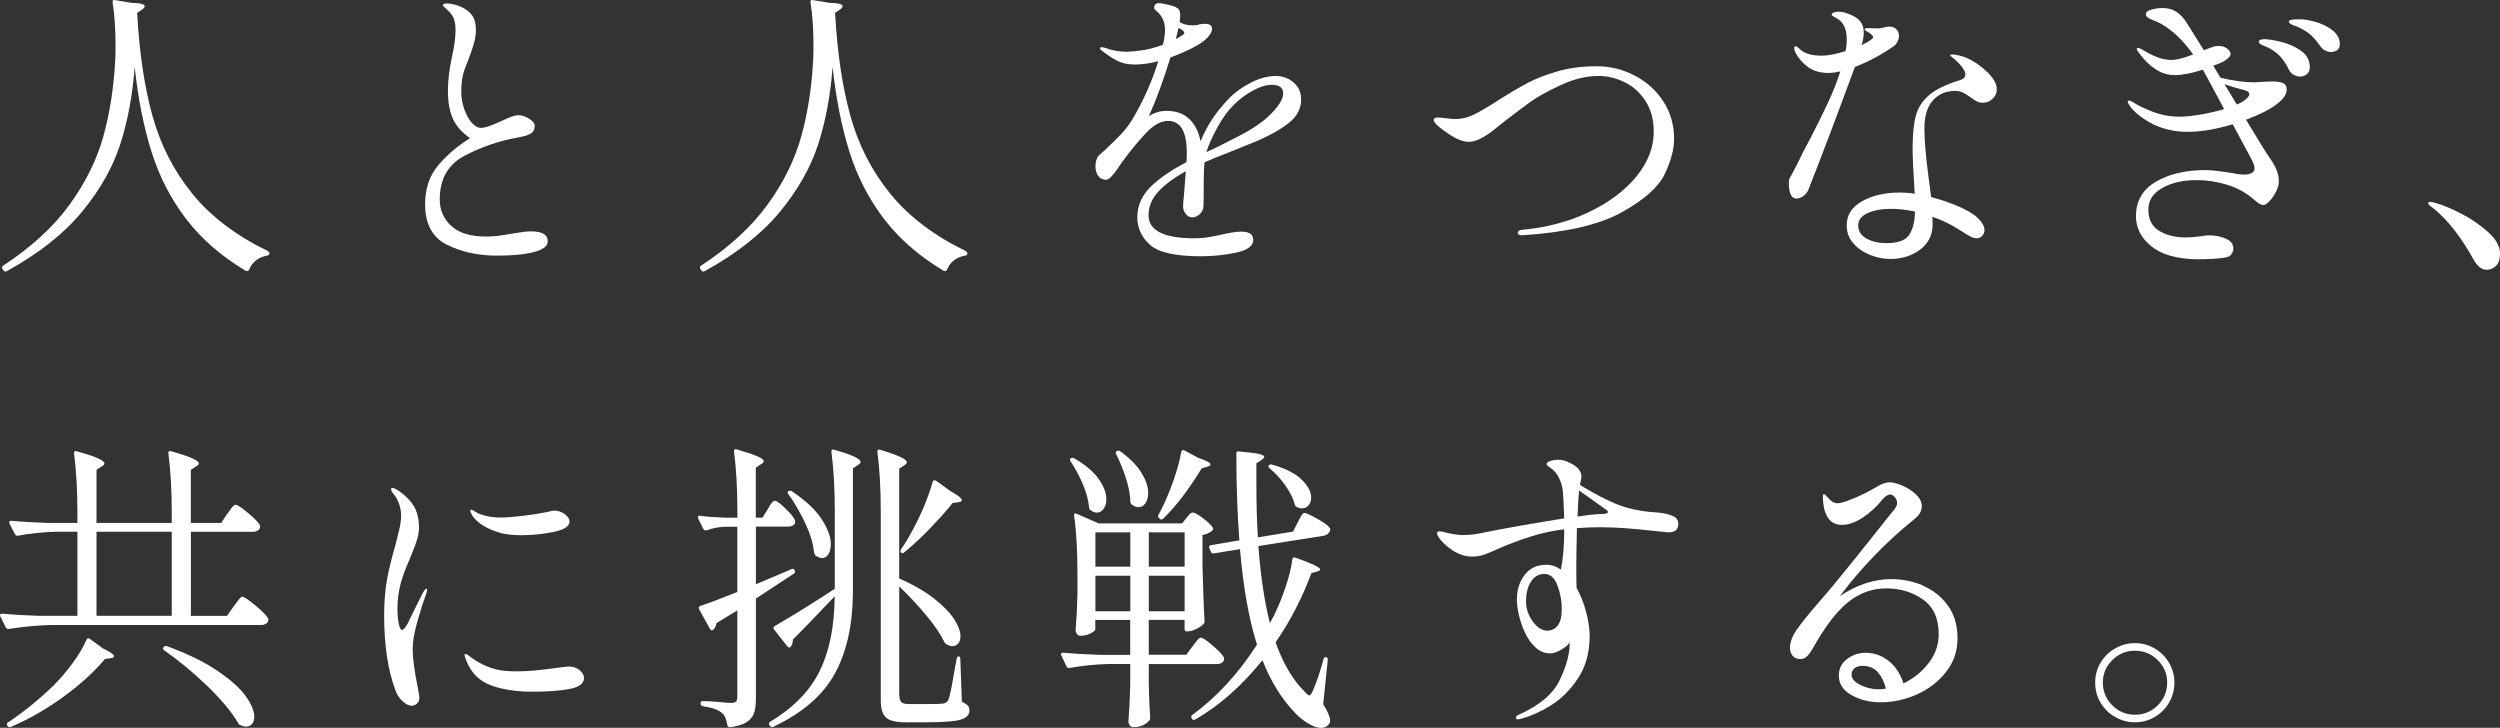 <?xml version="1.0" encoding="UTF-8"?>
<svg id="_レイヤー_2" data-name="レイヤー 2" xmlns="http://www.w3.org/2000/svg" viewBox="0 0 520.97 151.66">
  <rect x="0" y="0" width="520.97" height="151.66" fill="#333333" stroke="none"/>
  <defs>
    <style>
      .cls-1 {
        fill: #fff;
        stroke-width: 0px;
      }
    </style>
  </defs>
  <g id="_デザイン" data-name="デザイン">
    <g>
      <path class="cls-1" d="M23.96.02l3.42.57c1.85.04,2.78.27,2.78.7,0,.21-.19.44-.57.7l-1.01.7c.46,8.35,1.54,15.53,3.22,21.56,1.69,6.03,4.45,11.4,8.28,16.12,3.83,4.72,9.08,8.71,15.74,11.95.21.13.32.27.32.44s-.03.28-.09.35-.2.12-.41.16c-1.81.34-3.06,1.31-3.73,2.91-.13.29-.36.38-.7.25-5.1-3.04-9.24-6.64-12.43-10.81-3.18-4.17-5.59-8.84-7.21-14.01-1.62-5.16-2.79-11.05-3.51-17.67-.42,5.82-1.41,11.16-2.97,16.03-1.56,4.87-4.23,9.59-8,14.16-3.77,4.57-8.99,8.69-15.65,12.36-.29.17-.53.13-.7-.13l-.19-.25c-.21-.34-.17-.59.13-.76,5.9-3.88,10.52-8.13,13.85-12.74s5.67-9.36,7.02-14.23c1.35-4.87,2.17-10.19,2.47-15.97.04-.63.06-1.58.06-2.85,0-3.54-.21-6.58-.63-9.11,0-.38.17-.53.51-.44Z"/>
      <path class="cls-1" d="M93.11,50.99c-3.01-1.52-4.52-4.32-4.52-8.41,0-3.29.92-6.01,2.75-8.16,1.83-2.15,4.04-4.03,6.61-5.63-1.69-1.18-2.88-2.53-3.57-4.05s-1.04-3.46-1.04-5.82c0-2.15.29-4.57.89-7.27.46-2.11.7-3.9.7-5.37,0-.93-.11-1.69-.32-2.28-.21-.59-.57-1.14-1.07-1.64-.3-.29-.58-.56-.85-.79-.28-.23-.41-.39-.41-.47,0-.25.29-.38.88-.38.42,0,.93.07,1.52.22.59.15,1.1.33,1.52.54,1.1.55,1.87,1.18,2.31,1.9.44.72.66,1.69.66,2.91,0,.72-.08,1.42-.25,2.12-.17.7-.36,1.35-.57,1.96-.21.61-.36,1.02-.44,1.23-.04.13-.21.59-.51,1.39-.42.93-.74,1.84-.95,2.75-.21.91-.32,2.03-.32,3.38,0,1.22.2,2.41.6,3.57.4,1.16.92,2.11,1.55,2.85.63.74,1.29,1.11,1.96,1.11.46,0,1.1-.15,1.9-.44.8-.29,1.6-.63,2.4-1.01,1.69-.8,2.8-1.2,3.35-1.2.8,0,1.59.24,2.37.73.78.49,1.17.98,1.17,1.49,0,.76-.29,1.31-.88,1.64-.59.34-1.52.61-2.78.82-3.75.67-7.38,1.92-10.88,3.73-3.5,1.81-5.25,4.87-5.25,9.17,0,2.19.8,4.03,2.4,5.5,1.6,1.48,4,2.21,7.21,2.21,1.1,0,2.19-.08,3.29-.25,1.1-.17,1.75-.27,1.96-.32,1.94-.34,3.31-.51,4.11-.51,2.36,0,3.54.7,3.54,2.09,0,.97-.95,1.71-2.84,2.21-1.9.51-4.47.76-7.71.76-3.96,0-7.45-.76-10.46-2.28Z"/>
      <path class="cls-1" d="M169.4.02l3.42.57c1.85.04,2.78.27,2.78.7,0,.21-.19.44-.57.7l-1.01.7c.46,8.35,1.54,15.53,3.22,21.56,1.69,6.03,4.45,11.4,8.28,16.12,3.83,4.72,9.08,8.71,15.74,11.95.21.13.32.27.32.44s-.03.28-.09.35-.2.12-.41.16c-1.81.34-3.06,1.31-3.73,2.91-.13.29-.36.38-.7.25-5.1-3.04-9.24-6.64-12.43-10.81-3.18-4.17-5.59-8.84-7.21-14.01-1.62-5.16-2.79-11.05-3.51-17.67-.42,5.82-1.41,11.16-2.97,16.03-1.56,4.87-4.23,9.59-8,14.16-3.77,4.57-8.99,8.69-15.65,12.36-.29.17-.53.13-.7-.13l-.19-.25c-.21-.34-.17-.59.13-.76,5.9-3.88,10.52-8.13,13.85-12.74s5.67-9.36,7.02-14.23c1.35-4.87,2.17-10.19,2.47-15.97.04-.63.06-1.58.06-2.85,0-3.54-.21-6.58-.63-9.11,0-.38.17-.53.51-.44Z"/>
      <path class="cls-1" d="M269.53,17.16c1.08.89,1.61,2.07,1.61,3.54,0,1.9-.82,3.51-2.47,4.84-1.64,1.33-3.88,2.6-6.7,3.83l-4.68,1.9c-3.12,1.22-5.21,2.07-6.26,2.53-.13.89-.19,2.28-.19,4.17,0,2.99-.02,4.68-.06,5.06-.04.63-.31,1.17-.79,1.61-.49.44-1,.66-1.55.66-.51,0-.95-.23-1.33-.7-.38-.46-.57-.99-.57-1.58,0-.46.06-1.29.19-2.47l.38-4.87c-2.45,1.35-4.35,2.76-5.72,4.24-1.37,1.48-2.05,3.12-2.05,4.93,0,3.2,3.2,4.81,9.61,4.81.97,0,1.96-.08,2.97-.25,1.01-.17,1.96-.36,2.85-.57,1.69-.38,2.99-.57,3.92-.57,1.64,0,2.47.57,2.47,1.71,0,1.26-1.18,2.15-3.54,2.66-2.36.51-4.83.76-7.4.76-5.27,0-8.79-.79-10.56-2.37-1.77-1.58-2.66-3.51-2.66-5.79s.9-4.44,2.69-6.23c1.79-1.79,4.31-3.53,7.56-5.22.04-.46.06-1.12.06-1.96,0-4.43-1.31-6.64-3.92-6.64-1.52,0-3.11.91-4.77,2.72-1.67,1.81-3.28,3.79-4.84,5.94-.13.17-.42.6-.89,1.3s-.91,1.25-1.33,1.68-.78.63-1.07.63c-.72,0-1.26-.27-1.64-.82-.38-.55-.57-1.2-.57-1.96,0-1.01.23-1.77.7-2.28l1.14-1.01c1.35-1.26,2.51-2.4,3.48-3.41s1.83-2.17,2.59-3.48c2.15-3.67,3.88-7.59,5.19-11.76-1.64.46-3.27.7-4.87.7-1.39,0-2.57-.23-3.54-.7-.97-.46-2.13-1.22-3.48-2.28-.17-.13-.25-.25-.25-.38,0-.17.1-.25.32-.25.17,0,.46.06.89.19,1.35.51,2.78.76,4.3.76.76,0,1.81-.09,3.16-.28,1.35-.19,2.82-.58,4.43-1.17.29-1.18.44-2.21.44-3.1,0-1.69-.65-3.06-1.96-4.11-.21-.17-.32-.34-.32-.51.04-.63.38-.95,1.01-.95.38,0,1.1.13,2.15.38,1.05.25,1.71.55,1.96.89.21.25.32.72.32,1.39,0,.25-.04.67-.13,1.26.67.46,1.58.7,2.72.7.59,0,1.03-.06,1.33-.19.42-.08.84-.13,1.26-.13.97,0,1.45.36,1.45,1.07,0,.55-.33,1.16-.98,1.83-.65.67-1.47,1.26-2.43,1.77-1.35.76-3.1,1.54-5.25,2.34-1.52,4.89-3.01,8.96-4.49,12.2,1.22-.72,2.42-1.07,3.6-1.07,2.07,0,3.68.57,4.84,1.71,1.16,1.14,1.93,2.68,2.31,4.62.76-1.77,1.58-3.32,2.47-4.65.89-1.33,1.96-2.67,3.23-4.02,1.26-1.35,2.82-2.51,4.68-3.48,1.85-.97,3.62-1.45,5.31-1.45,1.39,0,2.62.44,3.7,1.33ZM245.03,8.12c.29-.13.55-.26.76-.41.21-.15.4-.26.57-.35.29-.17.44-.34.44-.51s-.17-.38-.51-.63l-.7-.44c0,.13-.19.91-.57,2.34ZM265.48,23.07c1.29-1.45,1.93-2.65,1.93-3.57,0-1.22-.8-1.83-2.4-1.83-1.14,0-2.45.4-3.92,1.2-1.48.8-2.85,1.83-4.11,3.1-1.14,1.14-2.24,2.67-3.29,4.58-1.05,1.92-1.81,3.61-2.28,5.09v.06l.82-.38,1.33-.63c3.42-1.69,5.71-2.89,6.89-3.6,2.07-1.22,3.74-2.56,5.03-4.02Z"/>
      <path class="cls-1" d="M316.29,48.52c0-.34.29-.55.89-.63,5.1-.46,9.75-1.7,13.94-3.7,4.19-2,7.49-4.48,9.9-7.43,2.4-2.95,3.6-6.05,3.6-9.3,0-2.49-.56-4.6-1.68-6.35-1.12-1.75-2.56-3.07-4.33-3.95s-3.6-1.33-5.5-1.33c-2.53,0-5.15.63-7.87,1.9-2.72,1.26-4.79,2.4-6.2,3.41-1.41,1.01-3.24,2.38-5.47,4.11-.29.21-.93.72-1.9,1.52-.97.8-1.94,1.47-2.91,1.99-.97.53-1.86.79-2.66.79-1.01,0-2.1-.35-3.26-1.04-1.16-.7-2.16-1.4-3-2.12-.72-.59-1.07-1.05-1.07-1.39s.27-.51.82-.51c.29,0,.9.05,1.8.16.91.11,1.55.16,1.93.16,1.31,0,2.59-.32,3.86-.95s2.95-1.62,5.06-2.97c2.23-1.43,4.25-2.62,6.04-3.57,1.79-.95,3.91-1.77,6.35-2.47,2.44-.7,5.12-1.04,8.03-1.04s5.48.64,7.97,1.93c2.49,1.29,4.48,3.08,5.98,5.37,1.5,2.3,2.25,4.9,2.25,7.81,0,2.19-.65,4.65-1.96,7.37-1.31,2.72-4.3,5.37-8.98,7.97-4.68,2.59-11.57,4.18-20.68,4.77-.63,0-.95-.17-.95-.51Z"/>
      <path class="cls-1" d="M386.54,13.93c-1.56,4.26-3.28,8.86-5.15,13.82-1.88,4.95-3.4,8.91-4.58,11.86-.21.51-.56.93-1.04,1.26-.49.34-.96.51-1.42.51-.55,0-.95-.29-1.2-.89-.25-.59-.38-1.33-.38-2.21,0-.46.03-.78.09-.95.06-.17.2-.42.41-.76.46-.84.86-1.6,1.2-2.28.76-1.64,1.69-3.46,2.78-5.44,1.48-2.87,2.71-5.36,3.7-7.49.99-2.13,1.84-4.29,2.56-6.48-.97.21-1.77.32-2.4.32-1.77,0-3.2-.4-4.3-1.2-1.1-.8-1.92-1.71-2.47-2.72-.3-.46-.44-.89-.44-1.26,0-.25.1-.38.32-.38.17,0,.46.21.89.63.93.89,2.44,1.33,4.55,1.33,1.26,0,2.91-.32,4.93-.95.17-.72.25-1.54.25-2.47,0-1.35-.27-2.42-.82-3.22-.34-.51-.81-.92-1.42-1.23-.61-.32-.92-.54-.92-.66,0-.17.14-.32.41-.44.27-.13.6-.19.98-.19.59,0,1.18.11,1.77.32,1.26.42,2.17.95,2.72,1.58.55.63.82,1.43.82,2.4,0,.84-.15,1.73-.44,2.66l1.14-.57c.34-.21.63-.41.88-.6s.38-.37.38-.54-.19-.4-.57-.7c-.17-.13-.41-.27-.73-.44-.32-.17-.47-.32-.47-.44,0-.17.19-.25.57-.25l2.28.06c.29,0,.66-.06,1.11-.19.44-.13.85-.19,1.23-.19.59,0,1.06.18,1.42.54.36.36.54.81.54,1.36,0,.42-.11.84-.32,1.26-.21.42-.51.76-.89,1.01-2.57,1.77-5.23,3.18-7.97,4.24ZM402.82,20.89c-1.2,1.31-1.8,3.27-1.8,5.88,0,2.4.29,5.84.88,10.31.25,1.77.42,3.1.51,3.98,2.07.55,3.99,1.21,5.79,1.99,1.79.78,3.11,1.57,3.95,2.37.93.93,1.39,1.77,1.39,2.53,0,.46-.16.86-.47,1.2-.32.34-.71.51-1.17.51-.38,0-.81-.13-1.3-.38-.49-.25-1.15-.65-1.99-1.2-1.94-1.26-3.92-2.23-5.94-2.91.04.34.06.86.06,1.58,0,2.23-.88,3.99-2.62,5.28-1.75,1.29-3.81,1.93-6.17,1.93-1.43,0-2.86-.28-4.27-.85-1.41-.57-2.57-1.38-3.48-2.43-.91-1.05-1.36-2.3-1.36-3.73,0-2.15,1.08-3.83,3.23-5.03,2.15-1.2,4.78-1.8,7.9-1.8,1.01,0,2.02.08,3.04.25-.29-4.64-.44-7.74-.44-9.3,0-2.91.22-5.21.66-6.89.44-1.69,1.36-3.13,2.75-4.33,1.39-1.2,3.52-2.24,6.39-3.13.8-.21,1.2-.61,1.2-1.2,0-.51-.31-1.12-.92-1.83-.61-.72-1.23-1.31-1.87-1.77-.25-.21-.38-.36-.38-.44s.15-.13.44-.13c.34,0,.82.07,1.45.22.63.15,1.18.33,1.64.54,1.43.63,2.82,1.59,4.17,2.88,1.35,1.29,2.02,2.5,2.02,3.64,0,.76-.3,1.41-.89,1.96-.59.55-1.26.82-2.02.82-.46,0-.88-.09-1.26-.28-.38-.19-.84-.5-1.39-.92-.59-.42-1.11-.74-1.55-.95-.44-.21-.96-.32-1.55-.32-1.9,0-3.45.65-4.65,1.96ZM397.86,48.93c.76-1.16,1.16-2.77,1.2-4.84-1.77-.38-3.46-.57-5.06-.57-1.9,0-3.5.3-4.81.89-1.31.59-1.96,1.45-1.96,2.59s.58,2.09,1.74,2.72c1.16.63,2.52.95,4.08.95,2.44,0,4.05-.58,4.81-1.74Z"/>
      <path class="cls-1" d="M475.76,17.32c.51.23.76.66.76,1.3,0,1.01-.67,2.02-2.02,3.04-1.39,1.1-3.54,2.19-6.45,3.29,2.74,4.55,4.34,7.15,4.81,7.78.72,1.01,1.23,1.91,1.55,2.69.32.78.47,1.59.47,2.43,0,.63-.2,1.34-.6,2.12-.4.78-.85,1.43-1.36,1.96-.51.53-.93.79-1.26.79-.3,0-.61-.12-.95-.35-.34-.23-.78-.58-1.33-1.04-1.48-1.26-3.26-2.21-5.34-2.85-2.09-.63-4.18-.95-6.29-.95-2.83,0-5.21.55-7.15,1.64-1.94,1.1-2.91,2.59-2.91,4.49,0,2.07.76,3.55,2.28,4.46,1.52.91,3.35,1.36,5.5,1.36.93,0,1.98-.08,3.16-.25.63-.13,1.16-.19,1.58-.19,1.39,0,2.6.23,3.64.7,1.03.46,1.55,1.14,1.55,2.02,0,.46-.14.87-.41,1.23-.28.36-.69.58-1.23.66-1.39.25-3.39.38-6.01.38-4.17-.08-7.33-.99-9.45-2.72s-3.19-3.81-3.19-6.26c0-3.16,1.38-5.55,4.14-7.18,2.76-1.62,6.23-2.43,10.4-2.43,1.1,0,2.95.21,5.56.63,1.05.21,1.79.32,2.21.32,1.6,0,2.4-.44,2.4-1.33,0-.42-.19-1.01-.57-1.77l-3.98-7.4c-3.5,1.05-6.62,1.58-9.36,1.58-4.22,0-7.84-1.35-10.88-4.05-.46-.42-.85-.85-1.17-1.3s-.47-.77-.47-.98c0-.13.08-.19.25-.19.21,0,.53.13.95.38.67.51,1.94,1.13,3.79,1.87,1.85.74,3.79,1.11,5.82,1.11,1.18,0,2.62-.15,4.33-.44,1.71-.29,3.36-.67,4.96-1.14l-3.67-6.83-.76-1.39c-2.36.76-4.32,1.14-5.88,1.14-1.39,0-2.71-.4-3.95-1.2-1.24-.8-2.37-1.9-3.38-3.29-.08-.13-.2-.28-.35-.47s-.22-.35-.22-.47c0-.17.08-.25.25-.25.21,0,.54.14.98.41.44.27.71.43.79.47,1.94,1.1,3.67,1.64,5.18,1.64,1.05,0,2.57-.38,4.55-1.14-1.52-2.11-2.99-3.72-4.43-4.84-1.43-1.12-2.68-1.87-3.73-2.24-.51-.17-.92-.36-1.23-.57-.32-.21-.47-.46-.47-.76,0-.42.39-.74,1.17-.95.78-.21,1.53-.32,2.25-.32,1.05,0,1.93.2,2.62.6.7.4,1.32.94,1.87,1.61.25.3,1.64,2.49,4.17,6.58l1.9-.7c.34-.13.72-.19,1.14-.19.72,0,1.32.18,1.8.54.48.36.73.75.73,1.17,0,.38-.38.82-1.14,1.33-.42.3-1.24.65-2.47,1.07l1.52,2.53c2.7.63,5.06.95,7.08.95l2.21-.13,1.46-.06c1.01,0,1.77.12,2.28.35ZM468.74,19.63c0-.38-.32-.65-.95-.82-1.48-.38-2.89-.8-4.24-1.26l2.59,4.24,1.14-.57c.97-.63,1.45-1.16,1.45-1.58ZM475.32,8.72c1.52.36,2.9.97,4.14,1.83,1.24.86,1.87,2.01,1.87,3.45,0,.63-.2,1.12-.6,1.45-.4.34-.88.51-1.42.51-.42,0-.85-.12-1.3-.35-.44-.23-.79-.6-1.04-1.11-.55-1.14-1.18-2.09-1.9-2.85s-1.64-1.39-2.78-1.9c-.13-.04-.34-.13-.63-.25-.3-.13-.53-.25-.7-.38-.17-.13-.25-.25-.25-.38,0-.38.38-.57,1.14-.57.8,0,1.96.18,3.48.54ZM482.59,4.58c1.31.38,2.47.96,3.48,1.74,1.01.78,1.52,1.74,1.52,2.88,0,.59-.19,1.01-.57,1.26-.38.25-.78.38-1.2.38-.93,0-1.69-.4-2.28-1.2-.72-1.01-1.39-1.8-2.02-2.37-.63-.57-1.5-1.11-2.59-1.61-.29-.13-.59-.24-.88-.35-.3-.1-.55-.22-.76-.35-.21-.13-.32-.27-.32-.44,0-.21.19-.35.57-.41.38-.06.97-.09,1.77-.09.88,0,1.98.19,3.29.57Z"/>
      <path class="cls-1" d="M507.06,43.4c-.17-.13-.39-.29-.66-.51-.27-.21-.41-.38-.41-.51,0-.21.15-.32.44-.32.17,0,.55.08,1.14.25,1.31.34,3.04,1.05,5.19,2.15,2.15,1.1,4.06,2.39,5.72,3.89,1.67,1.5,2.5,3,2.5,4.52,0,1.14-.28,1.98-.85,2.53-.57.55-1.21.82-1.93.82-1.05,0-1.98-.74-2.78-2.21-2.57-4.64-5.35-8.18-8.35-10.62Z"/>
      <path class="cls-1" d="M47.36,107.08c.13-.17.32-.43.57-.79.25-.36.47-.63.66-.82.19-.19.37-.28.54-.28.34,0,1.19.57,2.56,1.71,1.37,1.14,2.2,2,2.5,2.59.04.21.02.42-.06.63-.25.46-.74.7-1.45.7h-12.9v17.52h7.52l1.39-1.96c.17-.21.39-.51.66-.89s.5-.66.66-.85c.17-.19.34-.28.51-.28.34,0,1.23.6,2.69,1.8,1.46,1.2,2.35,2.12,2.69,2.75.04.21.02.42-.06.63-.25.46-.74.7-1.45.7H10.88c-2.7.04-5.71.32-9.04.82h-.19c-.17,0-.32-.1-.44-.32l-1.14-2.28s-.06-.13-.06-.25c0-.21.15-.32.44-.32,2.32.21,4.89.36,7.71.44h7.97v-17.52h-4.49c-2.78.08-5.42.36-7.9.82h-.19c-.17,0-.32-.1-.44-.32l-1.14-2.21-.06-.25c0-.21.15-.32.44-.32,2.28.21,4.83.36,7.65.44h6.13v-2.15c0-4.59-.23-8.7-.7-12.33v-.13c0-.34.19-.44.57-.32,2.11.59,3.59,1.09,4.46,1.49.86.4,1.3.75,1.3,1.04,0,.21-.19.42-.57.63l-1.08.7v11.07h15.68v-2.15c0-4.59-.23-8.7-.7-12.33v-.13c0-.34.19-.44.57-.32,2.11.59,3.59,1.09,4.46,1.49.86.4,1.3.75,1.3,1.04,0,.21-.19.42-.57.63l-1.08.7v11.07h6.32l1.26-1.9ZM18.72,133.13l2.78,2.02c1.52.72,2.28,1.26,2.28,1.64,0,.17-.25.3-.76.38l-1.14.13c-2.11,2.57-4.94,5.16-8.5,7.78s-7.26,4.74-11.1,6.39c-.34.13-.57.06-.7-.19l-.06-.06c-.17-.3-.11-.53.19-.7,3.33-2.23,6.47-4.78,9.42-7.65,1.43-1.43,2.77-2.99,4.01-4.68,1.24-1.69,2.2-3.31,2.88-4.87.21-.34.44-.4.7-.19ZM35.79,110.81h-15.68v17.52h15.68v-17.52ZM34.08,134.84c.21-.21.44-.27.7-.19,4.26,1.56,7.76,3.27,10.5,5.12,2.74,1.86,4.71,3.61,5.91,5.28,1.2,1.67,1.8,3.11,1.8,4.33,0,.63-.16,1.13-.47,1.49-.32.36-.73.54-1.23.54-.42,0-.82-.11-1.2-.32-.21-.04-.36-.17-.44-.38-1.35-2.32-3.51-4.91-6.48-7.78-2.97-2.87-5.96-5.33-8.95-7.4-.3-.21-.34-.44-.13-.7Z"/>
      <path class="cls-1" d="M83.88,146.12c-.7-.65-1.19-1.42-1.49-2.31-1.56-4.17-2.34-9.38-2.34-15.62,0-2.82.21-5.35.63-7.59.42-2.23.99-4.55,1.71-6.96.29-1.14.57-2.25.82-3.35.25-1.1.38-2.04.38-2.85s-.15-1.62-.44-2.47c-.3-.84-.67-1.52-1.14-2.02-.34-.46-.51-.78-.51-.95,0-.21.08-.32.25-.32.25,0,.59.13,1.01.38,1.39.89,2.5,1.94,3.32,3.16.82,1.22,1.23,2.78,1.23,4.68,0,.8-.13,1.62-.38,2.47-.25.84-.55,1.67-.89,2.47-.34.8-.55,1.33-.63,1.58-.97,2.19-1.62,3.98-1.96,5.37-.42,1.64-.63,3.31-.63,5,0,1.1.08,2.12.25,3.07.17.95.42,1.42.76,1.42.21,0,.57-.42,1.08-1.26l1.14-2.34,2.15-4.3c.29-.46.51-.7.63-.7s.19.08.19.25l-.19.76c-.55,1.48-1.16,3.38-1.83,5.72-.67,2.34-1.01,4.29-1.01,5.85,0,1.81.36,4.51,1.08,8.09.21,1.14.32,1.81.32,2.02,0,.55-.17.97-.51,1.26-.34.29-.7.44-1.08.44-.59,0-1.23-.33-1.93-.98ZM102.37,142.83c-2.45-.86-4.17-2.58-5.19-5.15-.25-.63-.38-1.01-.38-1.14,0-.17.08-.25.25-.25.13,0,.28.07.47.22.19.15.35.26.47.35,1.64,1.26,3.48,2.15,5.5,2.66.97.25,2.42.38,4.36.38,2.15,0,4.95-.25,8.41-.76l2.15-.25c.97,0,1.76.25,2.37.76s.92,1.05.92,1.64c0,1.14-1,1.9-3,2.28-2,.38-4.61.57-7.81.57s-6.09-.43-8.54-1.3ZM104.14,111c-1.39-.38-2.62-.93-3.7-1.64-1.08-.72-1.8-1.45-2.18-2.21-.17-.34-.25-.59-.25-.76,0-.13.06-.19.19-.19s.35.11.66.32c.32.21.62.38.92.51,1.35.55,2.87.82,4.55.82,1.18,0,2.79-.13,4.84-.38s3.74-.53,5.09-.82c.51-.17.91-.25,1.2-.25.8,0,1.54.24,2.21.73.67.49,1.01,1,1.01,1.55,0,.97-1.07,1.69-3.22,2.15-2.15.46-4.41.7-6.77.7-1.86,0-3.37-.17-4.55-.51Z"/>
      <path class="cls-1" d="M159.98,106.13c.08-.17.23-.42.44-.76.21-.34.4-.59.57-.76s.34-.25.51-.25c.34,0,1.05.53,2.15,1.58,1.1,1.05,1.77,1.88,2.02,2.47.04.21.04.42,0,.63-.25.46-.74.7-1.45.7h-6.7v12.01l7.46-3.16s.1-.06.19-.06c.21,0,.36.11.44.32.08.13.1.26.06.41-.04.15-.13.24-.25.28l-7.9,5.19v20.87c0,1.22-.13,2.21-.38,2.97s-.76,1.39-1.52,1.9-1.92.86-3.48,1.07h-.13c-.21,0-.36-.15-.44-.44-.21-1.26-.57-2.09-1.08-2.47-.67-.67-2-1.16-3.98-1.45-.34-.08-.51-.25-.51-.51v-.13c0-.29.13-.44.38-.44.59,0,1.19.02,1.8.06.61.04,1.17.08,1.68.13,1.1.13,1.92.19,2.47.19.51,0,.85-.09,1.04-.28s.28-.52.28-.98v-18.02l-4.36,2.66c-.08.55-.3.99-.63,1.33-.13.13-.25.18-.38.16-.13-.02-.23-.12-.32-.28l-2.28-4.11-.06-.25c0-.21.1-.36.32-.44,1.69-.55,4.26-1.52,7.71-2.91v-13.59h-2.59c-1.31.04-2.59.3-3.86.76h-.13c-.21,0-.38-.1-.51-.32l-1.07-2.15-.06-.25c0-.29.17-.4.51-.32,1.14.17,2.82.3,5.06.38h2.66v-1.45c0-4.59-.23-8.7-.7-12.33v-.13c0-.34.19-.44.57-.32,2.11.63,3.57,1.13,4.39,1.49.82.36,1.23.69,1.23.98,0,.21-.19.42-.57.63l-1.08.7v10.43h1.39l1.07-1.71ZM165.23,133.32c0,.55-.15,1.03-.44,1.45-.08.13-.2.18-.35.16-.15-.02-.26-.09-.35-.22l-2.78-3.54c-.21-.25-.17-.48.13-.7,3.71-2.15,7.88-4.74,12.52-7.78v-16.19c0-4.59-.23-8.7-.7-12.33v-.13c0-.34.19-.44.57-.32,2.06.59,3.5,1.09,4.3,1.49.8.4,1.2.75,1.2,1.04,0,.21-.17.42-.51.63l-1.08.7v26.11c-.08,6.75-1.36,12.34-3.83,16.79-2.47,4.45-6.71,8.1-12.74,10.97-.3.13-.53.06-.7-.19l-.13-.13c-.08-.13-.12-.25-.09-.38.02-.13.09-.23.22-.32,4.89-2.95,8.35-6.5,10.37-10.65,2.02-4.15,3.06-9.33,3.1-15.52-3.58,3.79-6.49,6.81-8.73,9.04ZM164.34,102.33c.29-.13.53-.1.7.06,2.78,1.86,4.83,3.76,6.13,5.72,1.31,1.96,1.96,3.74,1.96,5.34,0,.84-.17,1.53-.51,2.06-.34.53-.78.79-1.33.79-.34,0-.78-.17-1.33-.51-.13-.13-.23-.34-.32-.63-.17-1.85-.78-3.9-1.83-6.13-1.05-2.23-2.23-4.26-3.54-6.07-.21-.25-.19-.46.06-.63ZM187.42,144.89c0,.67.14,1.15.41,1.42.27.27.81.41,1.61.41h3.54c2.02,0,3.25-.04,3.67-.13.42-.08.74-.32.95-.7.21-.42.51-1.66.88-3.73.38-2.06.59-3.27.63-3.6.08-.29.17-.74.25-1.33.04-.29.19-.44.44-.44.21,0,.32.17.32.51l.32,8.92c.59.3,1,.57,1.23.82s.35.59.35,1.01c0,.93-.63,1.57-1.9,1.93-1.26.36-3.65.54-7.15.54h-4.3c-1.98,0-3.33-.34-4.05-1.01-.72-.67-1.08-1.86-1.08-3.54v-39.46c0-4.59-.23-8.7-.7-12.33v-.13c0-.34.19-.44.57-.32,2.06.63,3.51,1.15,4.33,1.55.82.4,1.23.75,1.23,1.04,0,.21-.17.42-.51.63l-1.08.7v22.89c3.04,1.35,5.5,2.78,7.4,4.3,1.9,1.52,3.27,2.94,4.11,4.27.84,1.33,1.26,2.5,1.26,3.51,0,.63-.16,1.13-.47,1.49-.32.36-.71.54-1.17.54-.38,0-.8-.13-1.26-.38-.13-.08-.27-.23-.44-.44-.76-1.6-2.01-3.46-3.76-5.56-1.75-2.11-3.64-4.13-5.66-6.07v22.7ZM194.66,100.09c.15-.02.28.01.41.09l2.97,2.15c1.6.89,2.4,1.52,2.4,1.9,0,.21-.25.36-.76.44l-1.14.13c-1.22,1.52-2.77,3.26-4.65,5.22-1.88,1.96-3.7,3.66-5.47,5.09-.17.21-.38.23-.63.06-.17-.13-.19-.34-.06-.63.93-1.39,1.52-2.34,1.77-2.85,1.01-1.73,1.96-3.62,2.85-5.69.88-2.06,1.56-3.94,2.02-5.63.04-.17.14-.26.28-.28Z"/>
      <path class="cls-1" d="M248.5,134.71c.13-.17.33-.43.6-.79.27-.36.49-.62.66-.79s.34-.25.51-.25c.34,0,1.15.55,2.43,1.64,1.29,1.1,2.08,1.94,2.37,2.53.04.21.02.42-.06.63-.25.46-.74.7-1.46.7h-14.16v3.92l.06,2.4c.04,1.77.13,3.37.25,4.81,0,.25-.06.46-.19.63-.3.38-.74.71-1.33.98-.59.27-1.26.41-2.02.41-.29,0-.54-.13-.73-.38-.19-.25-.28-.55-.28-.89.17-1.94.29-4.43.38-7.46v-4.43h-4.62c-2.83.08-5.5.36-8.03.82h-.19c-.17,0-.32-.1-.44-.32l-1.08-2.28s-.06-.13-.06-.25c0-.21.15-.32.44-.32,2.32.21,4.89.36,7.71.44h6.26v-7.27h-7.27v1.96c0,.21-.32.49-.95.82-.63.34-1.37.51-2.21.51-.25,0-.47-.13-.66-.38s-.28-.55-.28-.89c.17-1.94.29-4.34.38-7.21v-4.3c0-4.97-.23-9.06-.7-12.27v-.13c0-.29.17-.38.51-.25l4.62,2.02h17.39l.88-1.14c.13-.13.32-.35.57-.66s.51-.47.76-.47c.38,0,1.1.4,2.15,1.2,1.05.8,1.73,1.45,2.02,1.96.13.21.08.42-.13.63-.55.46-1.22.76-2.02.89v6.26c.13,5.19.27,9.08.44,11.7,0,.25-.08.46-.25.63-.38.38-.91.73-1.58,1.04-.67.32-1.29.47-1.83.47-.34,0-.51-.17-.51-.51v-1.9h-7.46v7.27h7.84l1.26-1.77ZM223.15,95.5c.21-.13.44-.13.7,0,2.32,1.35,4.01,2.78,5.09,4.3s1.61,2.93,1.61,4.24c0,.8-.19,1.47-.57,1.99-.38.53-.84.79-1.39.79-.42,0-.86-.17-1.33-.51-.21-.17-.32-.38-.32-.63-.13-1.48-.56-3.08-1.3-4.81-.74-1.73-1.59-3.31-2.56-4.74-.17-.29-.15-.51.06-.63ZM235.54,118.08v-7.15h-7.27v7.15h7.27ZM228.27,119.98v7.4h7.27v-7.4h-7.27ZM232.51,94.27c.04-.1.13-.2.25-.28.29-.13.53-.1.7.06,1.98,1.43,3.45,2.92,4.39,4.46.95,1.54,1.42,2.94,1.42,4.21,0,.89-.19,1.6-.57,2.15-.38.55-.86.82-1.45.82-.46,0-.95-.19-1.45-.57-.17-.17-.25-.38-.25-.63-.04-1.48-.36-3.12-.95-4.93-.59-1.81-1.26-3.46-2.02-4.93-.08-.13-.11-.24-.06-.35ZM246.86,118.08v-7.15h-7.46v7.15h7.46ZM239.4,119.98v7.4h7.46v-7.4h-7.46ZM246.39,93.83c.11-.06.24-.05.41.03l2.97,1.58c1.64.55,2.47.99,2.47,1.33,0,.21-.23.38-.7.51l-1.14.32c-2.61,4.34-5.29,7.84-8.03,10.5-.21.21-.44.21-.7,0l-.13-.13c-.21-.17-.25-.4-.13-.7l.57-1.07c.93-1.81,1.78-3.84,2.56-6.07.78-2.23,1.32-4.21,1.61-5.94.04-.17.12-.28.22-.35ZM270.45,108.85c.08-.17.22-.44.41-.82.19-.38.36-.66.51-.85.15-.19.3-.28.47-.28.25,0,.83.23,1.74.7.91.46,1.74.96,2.5,1.49.76.53,1.14.94,1.14,1.23-.04.34-.19.62-.44.85-.25.23-.55.39-.89.47l-13.66,2.15c.46,6.2,1.26,11.55,2.4,16.06l.88-1.64c.89-1.81,1.69-3.78,2.4-5.91.72-2.13,1.18-4.04,1.39-5.72.04-.38.25-.51.63-.38,3.46,1.22,5.18,2.05,5.18,2.47,0,.17-.21.32-.63.44l-1.2.32c-1.94,5.23-4.43,10.03-7.46,14.42,1.52,4.34,3.54,7.78,6.07,10.31.46.51.78.76.95.76.21,0,.46-.34.76-1.01.84-1.98,1.58-4.17,2.21-6.58.08-.25.23-.38.44-.38.17,0,.28.04.35.13.06.08.09.23.09.44l-.95,9.23c.97,1.56,1.45,2.7,1.45,3.41,0,.34-.13.63-.38.89-.38.42-.89.63-1.52.63-.8,0-1.73-.33-2.78-.98-1.05-.65-2-1.44-2.85-2.37-2.7-2.87-4.89-6.45-6.58-10.75-4.38,5.4-9.04,9.51-13.97,12.33-.3.17-.55.13-.76-.13v-.06c-.17-.3-.15-.53.06-.7,5.06-3.67,9.57-8.56,13.53-14.67-1.69-5.35-2.87-11.99-3.54-19.92l-5.44.89h-.19c-.17,0-.32-.1-.44-.32l-.32-.82c-.13-.29-.02-.48.32-.57l5.94-1.01c-.42-5.44-.63-11.47-.63-18.08,0-.38.19-.53.57-.44,1.98.17,3.35.34,4.11.51.76.17,1.14.38,1.14.63,0,.13-.19.34-.57.63l-1.08.7v3.48c0,4.76.1,8.75.32,11.95l7.33-1.2.95-1.9ZM264.44,96.96c.21-.21.44-.25.7-.13,2.78.8,4.83,1.84,6.13,3.13,1.31,1.29,1.96,2.54,1.96,3.76,0,.63-.18,1.16-.54,1.58-.36.42-.81.63-1.36.63-.46,0-.84-.1-1.14-.32-.21-.08-.34-.25-.38-.51-.34-1.26-1-2.59-1.99-3.98-.99-1.39-2.08-2.57-3.26-3.54-.29-.29-.34-.51-.13-.63Z"/>
      <path class="cls-1" d="M348.98,107.74c.51.32.76.81.76,1.49,0,1.14-.7,1.71-2.09,1.71-.04,0-.87-.08-2.47-.25-4.72-.55-8.58-.82-11.57-.82-1.73,0-3.39.06-5,.19-.08,3.63-.13,6.39-.13,8.28,0,2.02.02,3.41.06,4.17.84,1.52,1.51,3.19,1.99,5.03.48,1.83.73,3.49.73,4.96,0,3.5-.82,6.47-2.47,8.92-1.64,2.45-3.56,4.33-5.75,5.66-2.19,1.33-4.22,2.22-6.07,2.69-.3.08-.51.13-.63.13-.29,0-.44-.11-.44-.32,0-.3.23-.53.7-.7,4.26-1.9,7.07-4.29,8.44-7.18,1.37-2.89,2.06-5.41,2.06-7.56v-.32c-.21.46-.77.97-1.68,1.52-.91.55-1.68.82-2.31.82-1.22,0-2.29-.43-3.19-1.3-.91-.86-1.63-1.91-2.18-3.13-.51-1.1-.91-2.25-1.2-3.48-.29-1.22-.44-2.34-.44-3.35,0-1.98.54-3.68,1.61-5.09,1.08-1.41,2.58-2.12,4.52-2.12,1.1,0,2.11.34,3.04,1.01.46-2.23.7-5.04.7-8.41-2.36.3-4.67.79-6.92,1.49-2.26.7-4.71,1.63-7.37,2.81-.93.42-1.75.76-2.47,1.01s-1.54.38-2.47.38c-1.22,0-2.42-.34-3.6-1.01-.93-.55-1.77-1.22-2.53-2.02-.76-.8-1.14-1.41-1.14-1.83,0-.25.15-.38.44-.38.42,0,.99.11,1.71.32,1.39.3,2.49.44,3.29.44,1.39,0,2.91-.19,4.55-.57,1.6-.34,4.02-.79,7.24-1.36,3.23-.57,6.31-1.08,9.26-1.55-.08-2.49-.17-4.21-.25-5.19-.04-1.05-.27-2.03-.7-2.94-.42-.91-.86-1.55-1.33-1.93-.29-.25-.6-.48-.92-.7-.32-.21-.47-.38-.47-.51,0-.29.26-.53.79-.7.53-.17,1.04-.25,1.55-.25.76,0,1.5.17,2.21.51,1.81.8,2.72,1.81,2.72,3.04,0,.17-.11.74-.32,1.71,4.05,2.45,7.25,4.01,9.61,4.68,1.18.34,2.28.58,3.29.73,1.01.15,1.9.24,2.66.28,1.05.08,1.64.15,1.77.19,1.1.21,1.9.47,2.4.79ZM324.61,130.35c.57-.72.85-1.9.85-3.54,0-1.52-.29-3.1-.88-4.74-.59-1.64-1.52-2.47-2.78-2.47-1.14,0-2.06.53-2.75,1.58-.7,1.05-1.04,2.45-1.04,4.17,0,1.48.46,2.86,1.39,4.14.93,1.29,1.94,1.93,3.04,1.93.89,0,1.61-.36,2.18-1.07ZM333.9,107.11c.4-.02.7-.06.89-.13s.28-.16.28-.28c0-.17-.14-.34-.41-.51-.27-.17-.45-.29-.54-.38l-5.06-3.6c-.13,1.18-.23,2.99-.32,5.44,1.9-.29,3.31-.46,4.24-.51.21,0,.52-.01.92-.03Z"/>
      <path class="cls-1" d="M400.71,122.06c2.11.89,3.84,2.26,5.19,4.11,1.35,1.86,2.02,4.13,2.02,6.83s-.78,4.93-2.34,6.96-3.57,3.59-6.04,4.71c-2.47,1.12-5.03,1.68-7.68,1.68-2.23,0-4.24-.5-6.01-1.49-1.77-.99-2.66-2.35-2.66-4.08,0-1.43.57-2.58,1.71-3.45,1.14-.86,2.44-1.3,3.92-1.3,1.69,0,3.25.55,4.68,1.64,1.43,1.1,2.49,2.68,3.16,4.74,2.11-1.01,3.86-2.42,5.25-4.24,1.39-1.81,2.09-3.81,2.09-6.01,0-3.29-1.1-5.7-3.29-7.24-2.19-1.54-4.74-2.31-7.65-2.31-2.7,0-5.18.83-7.46,2.5-2.28,1.67-4.6,4.5-6.96,8.5-.21.34-.53.88-.95,1.61-.42.74-.82,1.28-1.2,1.61-.38.34-.8.51-1.26.51-.76,0-1.32-.23-1.68-.7-.36-.46-.54-1.01-.54-1.64,0-1.18.49-2.48,1.49-3.89.99-1.41,2.5-3.28,4.52-5.6,2.06-2.36,4.53-5.33,7.4-8.92,2.87-3.58,4.62-5.77,5.25-6.58l1.96-2.47.79-.95c.32-.38.55-.71.7-.98.15-.27.22-.54.22-.79,0-.42-.16-.82-.47-1.2s-.64-.57-.98-.57c-.51,0-1.05.36-1.64,1.07-1.22,1.52-2.59,2.77-4.11,3.76-1.52.99-2.95,1.49-4.3,1.49-2.28,0-3.58-1.56-3.92-4.68l-.06-1.2c0-.34.08-.51.25-.51.13,0,.48.34,1.07,1.01.55.59,1.12.89,1.71.89s1.69-.33,3.29-.98c1.6-.65,3.27-1.49,5-2.5.97-.59,1.83-.89,2.59-.89.72,0,1.61.23,2.69.7,1.07.46,2.01,1.07,2.81,1.83s1.2,1.56,1.2,2.4c0,1.05-.51,1.96-1.52,2.72-5.86,4.72-11.04,10.08-15.55,16.06,3.54-2.36,7.1-3.54,10.69-3.54,2.32,0,4.53.44,6.64,1.33ZM392.99,143.5c-.3-1.31-.83-2.42-1.61-3.35-.78-.93-1.87-1.39-3.26-1.39-.76,0-1.33.18-1.71.54-.38.36-.57.79-.57,1.3,0,.8.6,1.51,1.8,2.12,1.2.61,2.5.92,3.89.92.38,0,.86-.04,1.46-.13Z"/>
      <path class="cls-1" d="M440.76,149.41c-1.29-.74-2.3-1.74-3.04-3-.74-1.26-1.11-2.66-1.11-4.17s.37-2.85,1.11-4.11c.74-1.26,1.75-2.27,3.04-3,1.29-.74,2.67-1.11,4.14-1.11s2.85.37,4.11,1.11c1.26.74,2.26,1.74,3,3,.74,1.26,1.11,2.64,1.11,4.11s-.37,2.91-1.11,4.17c-.74,1.26-1.74,2.27-3,3-1.26.74-2.64,1.11-4.11,1.11s-2.86-.37-4.14-1.11ZM449.65,146.98c1.31-1.31,1.96-2.89,1.96-4.74s-.65-3.37-1.96-4.68c-1.31-1.31-2.89-1.96-4.74-1.96s-3.44.65-4.74,1.96c-1.31,1.31-1.96,2.87-1.96,4.68s.65,3.44,1.96,4.74c1.31,1.31,2.89,1.96,4.74,1.96s3.44-.65,4.74-1.96Z"/>
    </g>
  </g>
</svg>